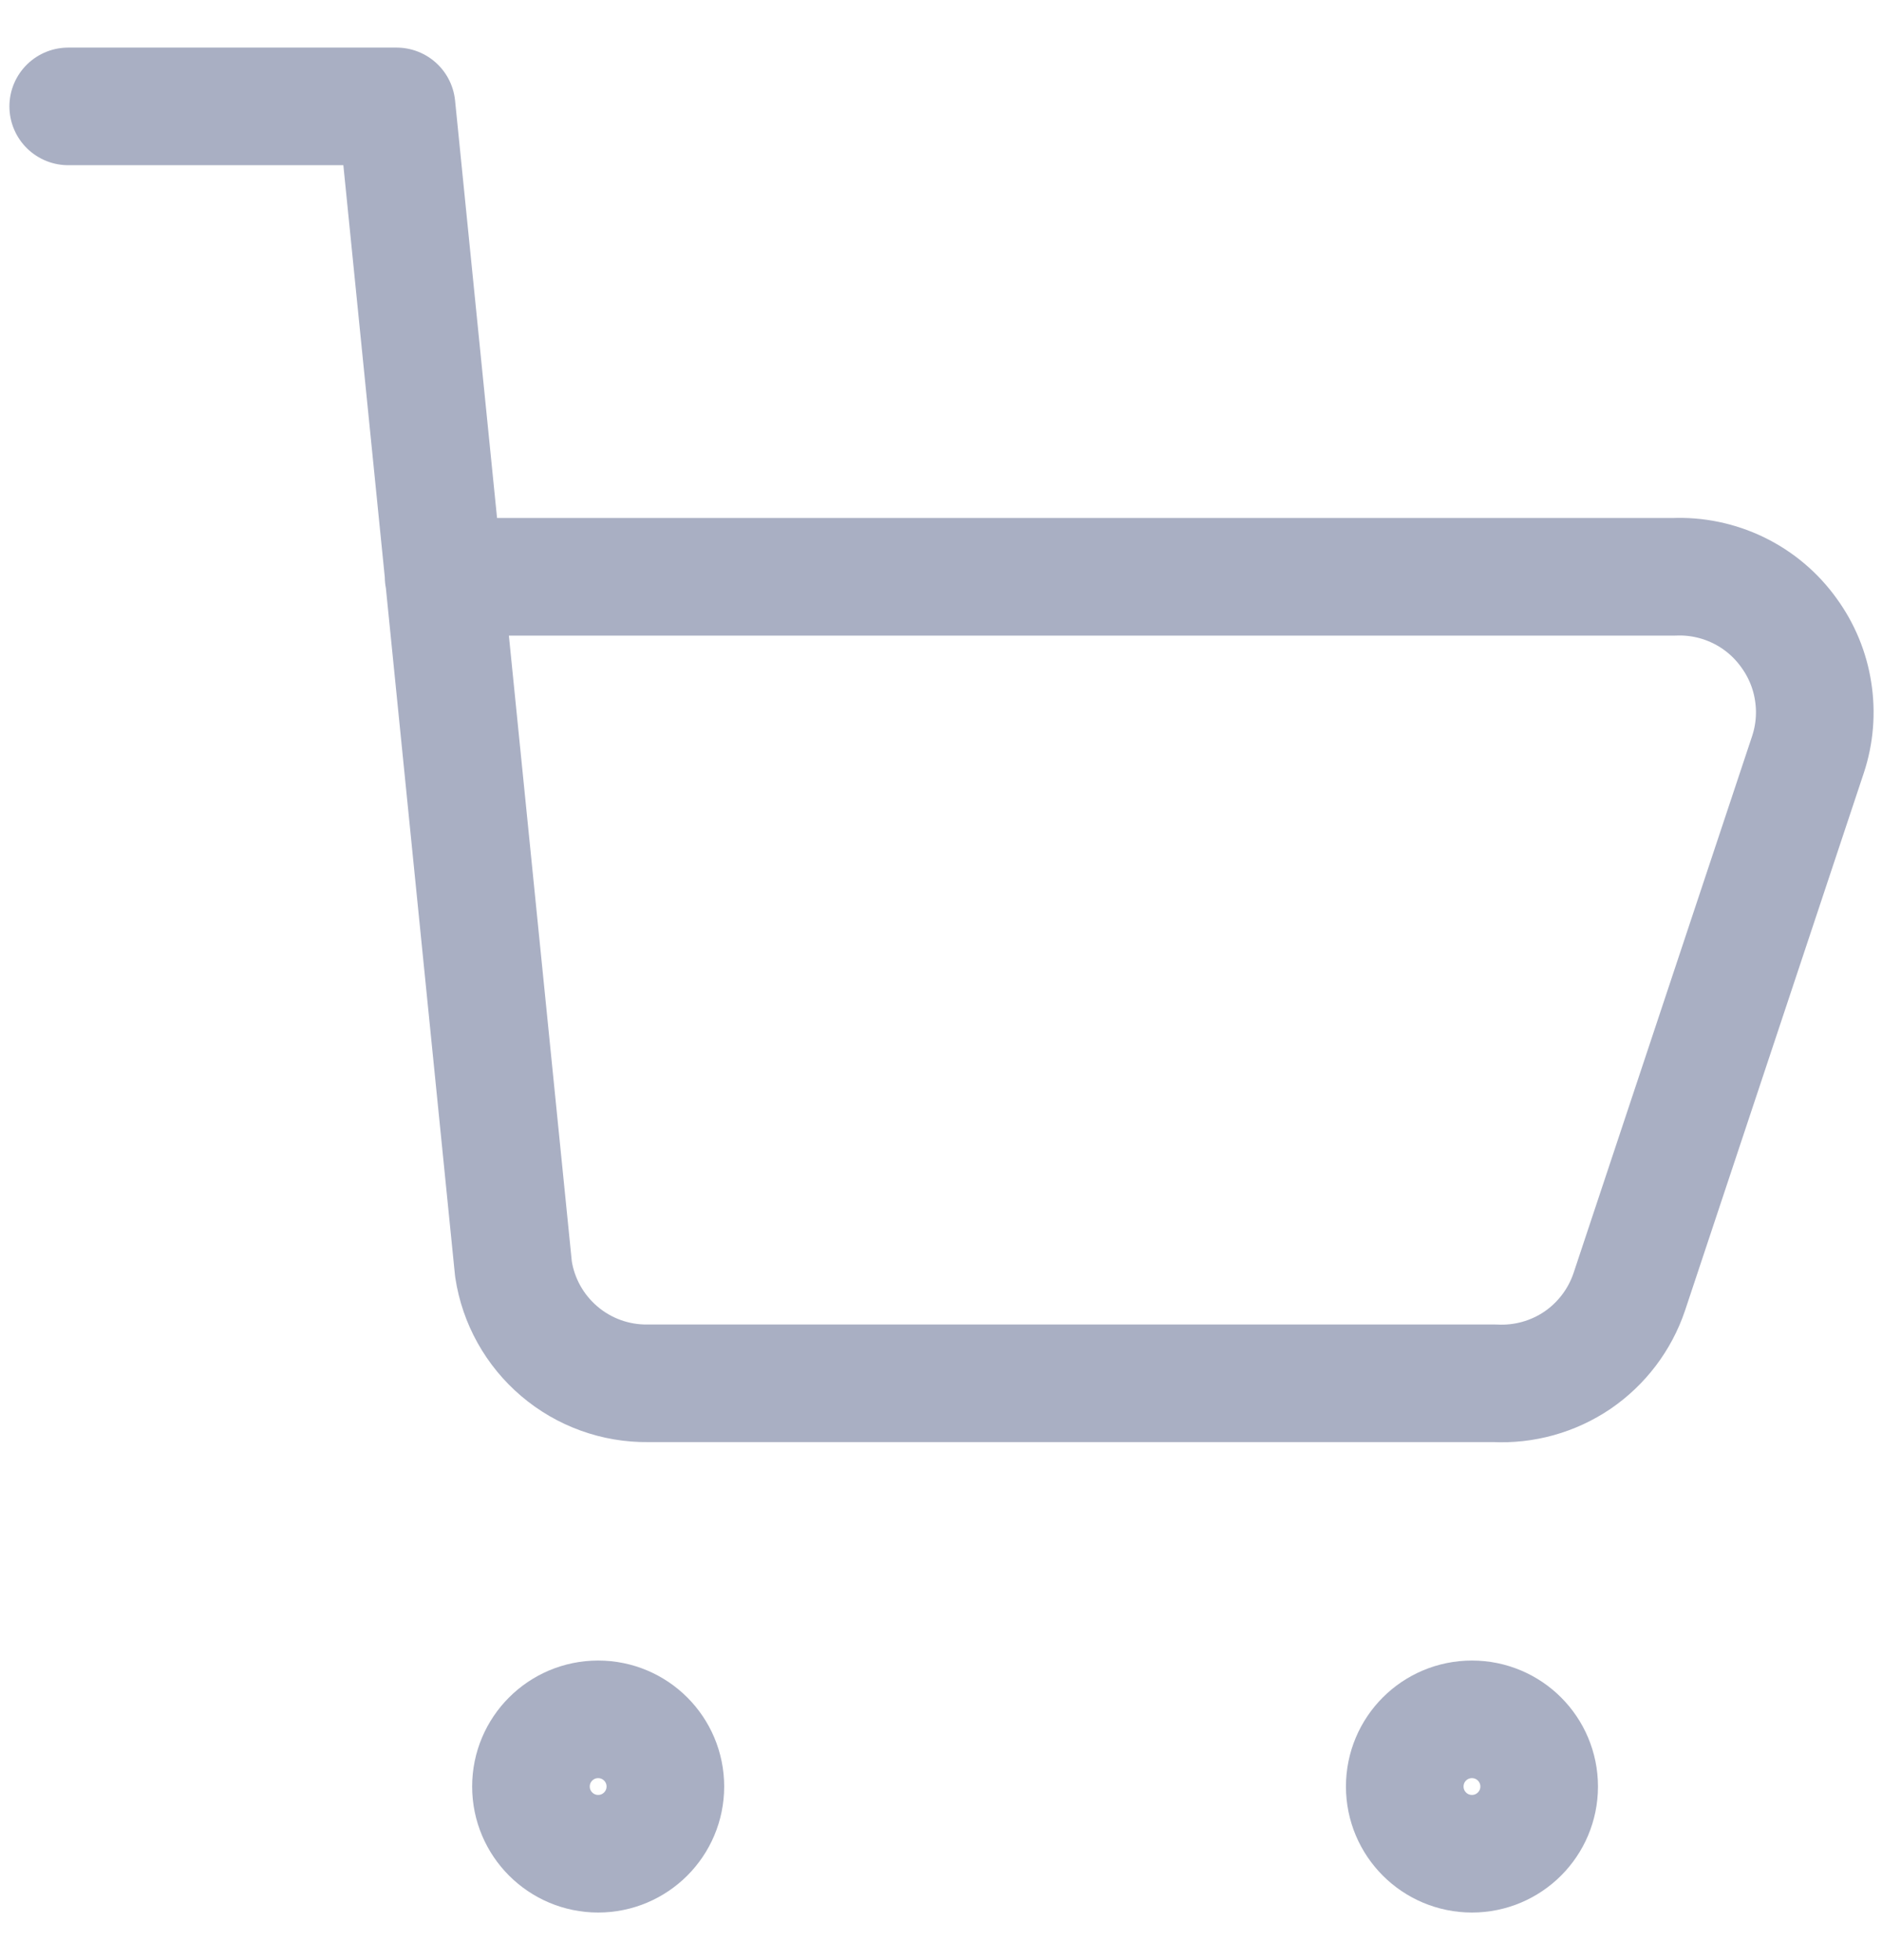 <svg width="24" height="25" viewBox="0 0 24 25" fill="none" xmlns="http://www.w3.org/2000/svg">
<g id="shopping-cart-1--shopping-cart-checkout" clip-path="url(#clip0_4374_693)">
<g id="shopping-cart-1--shopping-cart-checkout_2">
<path id="Vector" d="M0.87 1.357H5.057L6.548 16.186C6.61 16.595 6.818 16.967 7.133 17.235C7.448 17.503 7.849 17.648 8.262 17.643H19.062C19.436 17.662 19.806 17.559 20.116 17.349C20.425 17.138 20.657 16.832 20.777 16.477L23.057 9.62C23.142 9.362 23.164 9.088 23.122 8.82C23.081 8.551 22.976 8.297 22.817 8.077C22.651 7.843 22.429 7.655 22.171 7.529C21.914 7.404 21.629 7.344 21.342 7.357H5.657" stroke="#A9AFC3" stroke-width="1.5" stroke-linecap="round" stroke-linejoin="round"/>
<path id="Vector_2" d="M18.771 23.643C18.297 23.643 17.914 23.259 17.914 22.786C17.914 22.312 18.297 21.929 18.771 21.929C19.244 21.929 19.628 22.312 19.628 22.786C19.628 23.259 19.244 23.643 18.771 23.643Z" stroke="#A9AFC3" stroke-width="1.5" stroke-linecap="round" stroke-linejoin="round"/>
<path id="Vector_3" d="M7.628 23.643C7.155 23.643 6.771 23.259 6.771 22.786C6.771 22.312 7.155 21.929 7.628 21.929C8.101 21.929 8.485 22.312 8.485 22.786C8.485 23.259 8.101 23.643 7.628 23.643Z" stroke="#A9AFC3" stroke-width="1.5" stroke-linecap="round" stroke-linejoin="round"/>
</g>
</g>
<defs>
<clipPath id="clip0_4374_693">
<rect width="24" height="24" fill="white" transform="translate(0 0.5)"/>
</clipPath>
</defs>
</svg>
